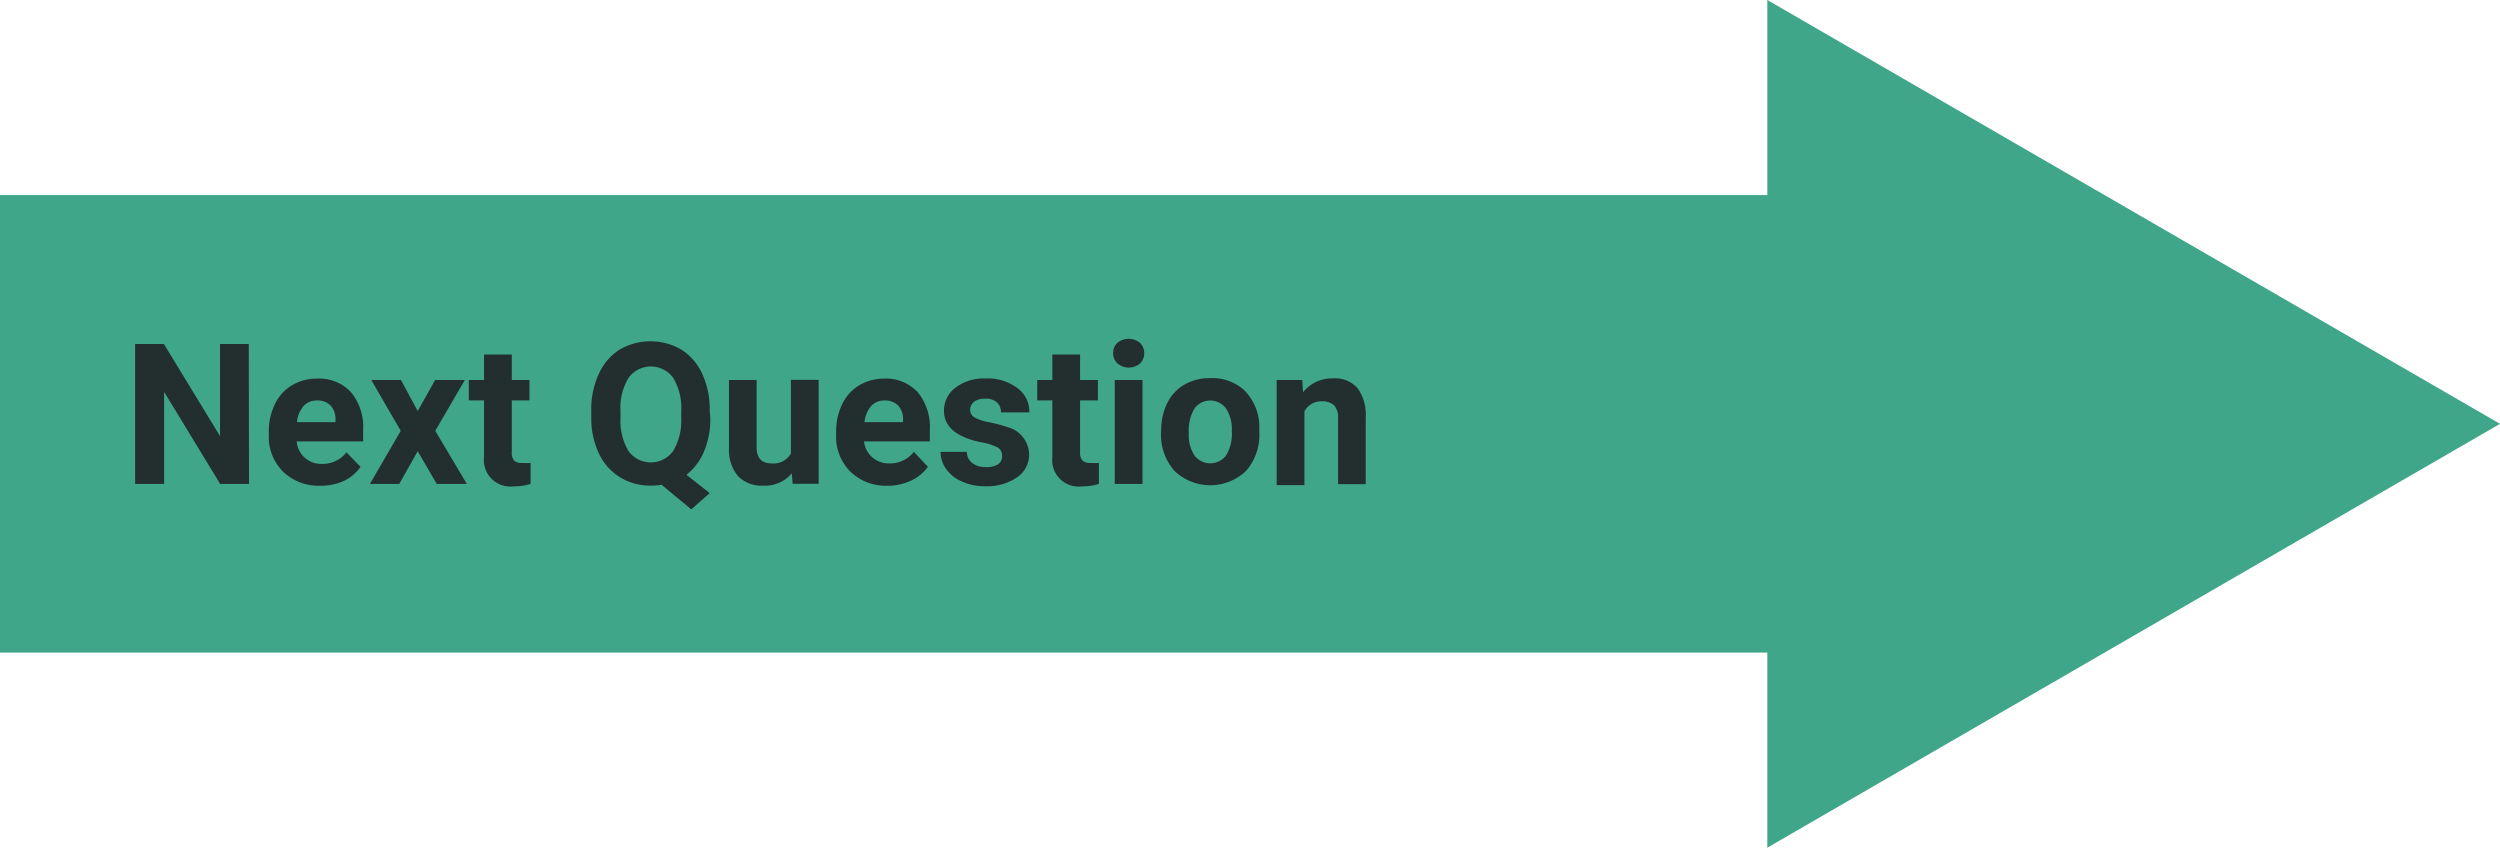 <svg xmlns="http://www.w3.org/2000/svg" viewBox="0 0 203.5 69"><defs><style>.cls-1,.cls-2{fill:#40a689;}.cls-1{fill-opacity:0;}.cls-3{isolation:isolate;}.cls-4{fill:#232f2f;}</style></defs><g id="Layer_2" data-name="Layer 2"><g id="Layer_1-2" data-name="Layer 1"><path id="Union_4" data-name="Union 4" class="cls-1" d="M143.86,53.12H0V15.88H143.86V0L203.5,34.5,143.86,69Z"/><path id="Union_3" data-name="Union 3" class="cls-2" d="M143.86,53.12H0V15.88H143.86V0L203.5,34.5,143.86,69Z"/><g class="cls-3"><path class="cls-4" d="M20.27,39.39H17.92L13.36,31.9v7.49H11V28h2.34l4.57,7.5V28h2.34Z"/><path class="cls-4" d="M26.05,39.54a4.15,4.15,0,0,1-3-1.14,4,4,0,0,1-1.17-3v-.22a5.08,5.08,0,0,1,.49-2.27,3.58,3.58,0,0,1,1.4-1.55,3.9,3.9,0,0,1,2.05-.54,3.53,3.53,0,0,1,2.74,1.09,4.46,4.46,0,0,1,1,3.1v.92H24.15a2,2,0,0,0,.66,1.33,2,2,0,0,0,1.39.5,2.44,2.44,0,0,0,2-.94L29.35,38A3.44,3.44,0,0,1,28,39.14,4.5,4.5,0,0,1,26.05,39.54ZM25.8,32.6a1.42,1.42,0,0,0-1.09.45,2.39,2.39,0,0,0-.54,1.31h3.14v-.19a1.66,1.66,0,0,0-.4-1.16A1.47,1.47,0,0,0,25.8,32.6Z"/><path class="cls-4" d="M34,33.46l1.42-2.53h2.42l-2.41,4.14L38,39.39H35.55L34,36.73l-1.5,2.66H30.11l2.51-4.32-2.4-4.14h2.42Z"/><path class="cls-4" d="M41.66,28.86v2.07H43.1v1.66H41.66v4.22a1,1,0,0,0,.18.67.86.86,0,0,0,.68.2,3.45,3.45,0,0,0,.67,0v1.71a4.54,4.54,0,0,1-1.37.2,2.16,2.16,0,0,1-2.42-2.4V32.59H38.16V30.93H39.4V28.86Z"/><path class="cls-4" d="M57.82,34a6.78,6.78,0,0,1-.52,2.77,4.76,4.76,0,0,1-1.42,1.88l1.89,1.49-1.5,1.32-2.42-2a4.76,4.76,0,0,1-.86.07,4.67,4.67,0,0,1-2.52-.68,4.52,4.52,0,0,1-1.72-1.94,6.68,6.68,0,0,1-.62-2.9v-.56a6.75,6.75,0,0,1,.61-3,4.49,4.49,0,0,1,1.71-2,5,5,0,0,1,5,0,4.58,4.58,0,0,1,1.72,2,6.85,6.85,0,0,1,.6,3Zm-2.37-.52a4.77,4.77,0,0,0-.65-2.72,2.25,2.25,0,0,0-3.64,0,4.66,4.66,0,0,0-.65,2.69V34a4.81,4.81,0,0,0,.64,2.7,2.24,2.24,0,0,0,3.65,0,4.8,4.8,0,0,0,.65-2.7Z"/><path class="cls-4" d="M64.45,38.53a2.83,2.83,0,0,1-2.31,1,2.65,2.65,0,0,1-2.07-.78,3.31,3.31,0,0,1-.73-2.29V30.93h2.25V36.4c0,.88.4,1.32,1.21,1.32a1.63,1.63,0,0,0,1.58-.8v-6h2.26v8.46H64.52Z"/><path class="cls-4" d="M72.23,39.54a4.14,4.14,0,0,1-3-1.14,4,4,0,0,1-1.17-3v-.22a5.08,5.08,0,0,1,.49-2.27,3.58,3.58,0,0,1,1.4-1.55,3.9,3.9,0,0,1,2-.54,3.53,3.53,0,0,1,2.74,1.09,4.46,4.46,0,0,1,1,3.1v.92H70.33A2,2,0,0,0,71,37.22a2,2,0,0,0,1.39.5,2.44,2.44,0,0,0,2-.94L75.53,38a3.44,3.44,0,0,1-1.37,1.12A4.5,4.5,0,0,1,72.23,39.54ZM72,32.6a1.42,1.42,0,0,0-1.09.45,2.39,2.39,0,0,0-.54,1.31h3.14v-.19a1.66,1.66,0,0,0-.4-1.16A1.47,1.47,0,0,0,72,32.6Z"/><path class="cls-4" d="M81.57,37.05a.73.73,0,0,0-.41-.65A4.69,4.69,0,0,0,79.84,36c-2-.42-3-1.27-3-2.56a2.32,2.32,0,0,1,.93-1.88,3.78,3.78,0,0,1,2.44-.75,4,4,0,0,1,2.58.76,2.38,2.38,0,0,1,1,2H81.48a1.09,1.09,0,0,0-.31-.8,1.32,1.32,0,0,0-1-.31,1.39,1.39,0,0,0-.89.25.83.83,0,0,0-.31.66.71.71,0,0,0,.36.61,3.62,3.62,0,0,0,1.19.39,11.06,11.06,0,0,1,1.43.38A2.35,2.35,0,0,1,83.77,37a2.22,2.22,0,0,1-1,1.87,4.31,4.31,0,0,1-2.56.71,4.37,4.37,0,0,1-1.89-.38,3,3,0,0,1-1.29-1,2.42,2.42,0,0,1-.47-1.42H78.7a1.16,1.16,0,0,0,.45.92,1.77,1.77,0,0,0,1.11.32,1.67,1.67,0,0,0,1-.24A.78.78,0,0,0,81.57,37.05Z"/><path class="cls-4" d="M87.92,28.86v2.07h1.45v1.66H87.92v4.22a1,1,0,0,0,.18.67.89.89,0,0,0,.69.2,3.28,3.28,0,0,0,.66,0v1.71a4.48,4.48,0,0,1-1.36.2,2.16,2.16,0,0,1-2.43-2.4V32.59H84.43V30.93h1.23V28.86Z"/><path class="cls-4" d="M90.61,28.75a1.11,1.11,0,0,1,.34-.84,1.46,1.46,0,0,1,1.85,0,1.2,1.2,0,0,1,0,1.68,1.43,1.43,0,0,1-1.83,0A1.12,1.12,0,0,1,90.61,28.75ZM93,39.39H90.74V30.93H93Z"/><path class="cls-4" d="M94.52,35.08A5,5,0,0,1,95,32.84a3.53,3.53,0,0,1,1.39-1.52,4.1,4.1,0,0,1,2.12-.54,3.87,3.87,0,0,1,2.79,1,4.26,4.26,0,0,1,1.21,2.85v.58a4.45,4.45,0,0,1-1.08,3.12,4.22,4.22,0,0,1-5.83,0,4.47,4.47,0,0,1-1.09-3.19Zm2.25.16a3.07,3.07,0,0,0,.46,1.84,1.62,1.62,0,0,0,2.57,0,3.42,3.42,0,0,0,.47-2,3.09,3.09,0,0,0-.47-1.83,1.6,1.6,0,0,0-2.57,0A3.46,3.46,0,0,0,96.77,35.24Z"/><path class="cls-4" d="M106,30.93l.07,1a3,3,0,0,1,2.43-1.13,2.44,2.44,0,0,1,2,.79,3.65,3.65,0,0,1,.67,2.36v5.46h-2.25V34a1.44,1.44,0,0,0-.32-1,1.36,1.36,0,0,0-1-.33,1.53,1.53,0,0,0-1.42.82v6h-2.26V30.93Z"/></g></g></g></svg>